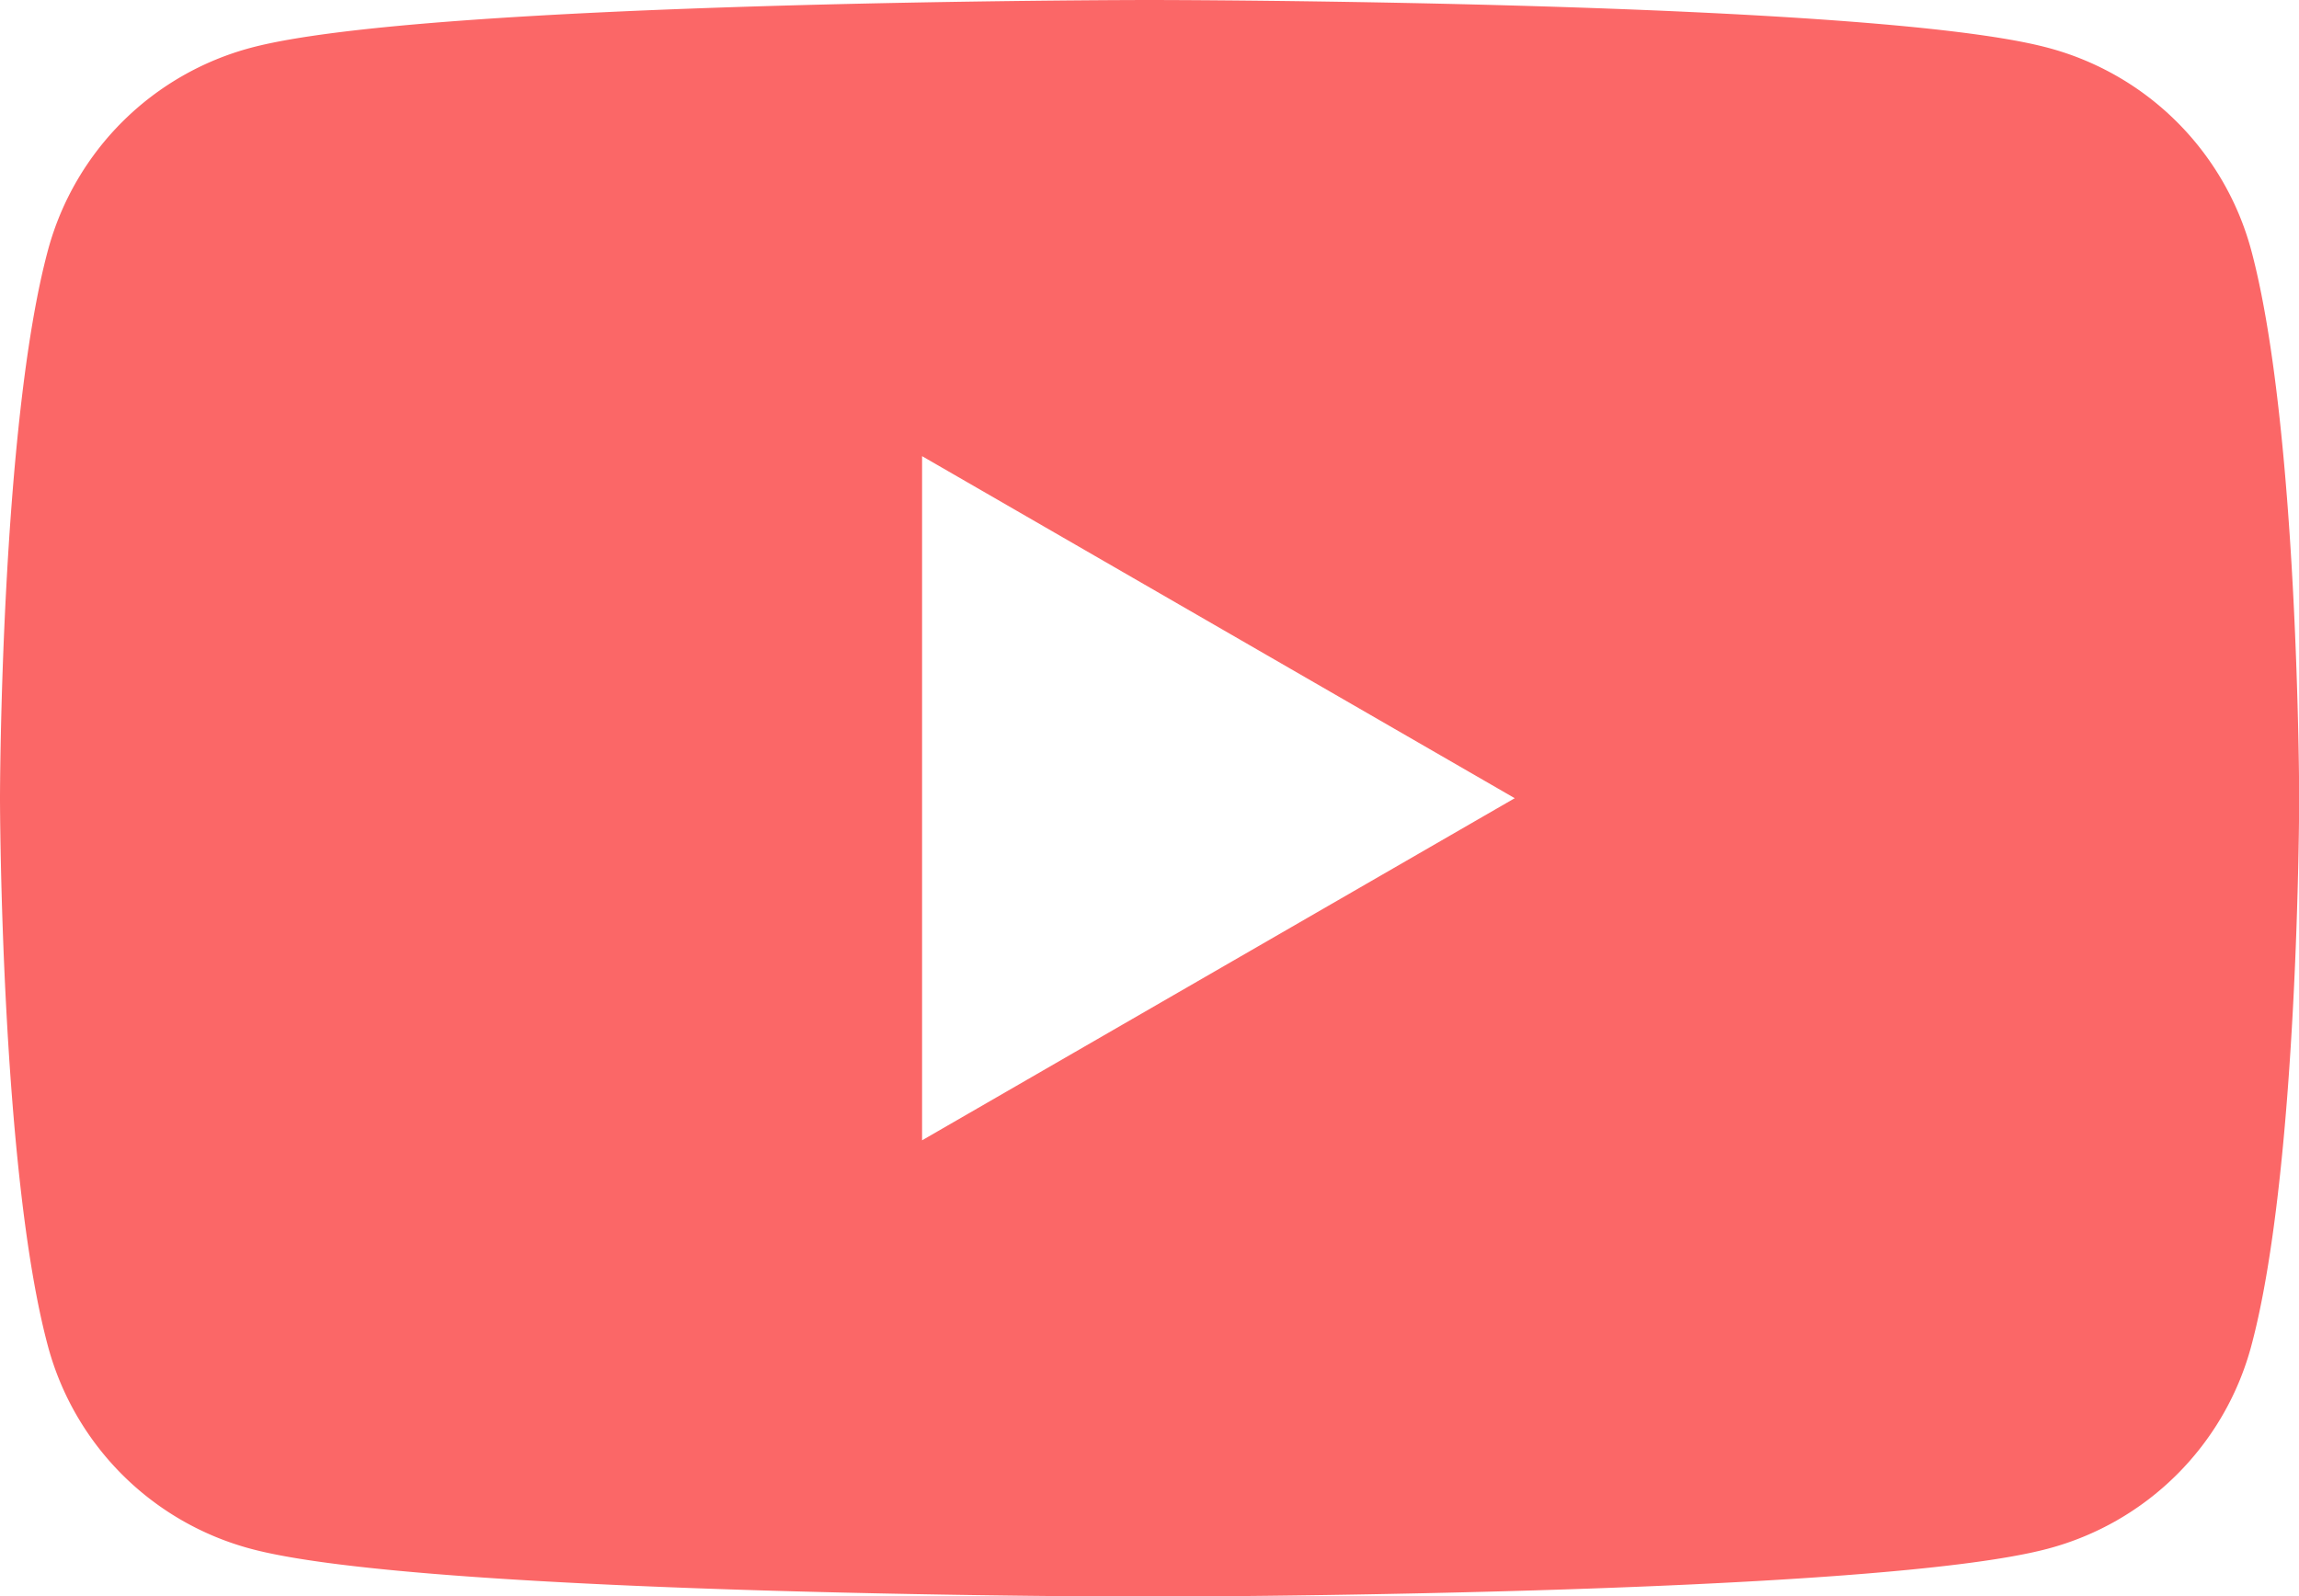 <svg xmlns="http://www.w3.org/2000/svg" width="38.147" height="26.496" viewBox="0 0 38.147 26.496">
  <path id="logo_youtube" d="M19.074,26.5c-.119,0-11.963-.009-14.9-.791A4.759,4.759,0,0,1,.8,22.359C.009,19.441,0,13.31,0,13.248S.009,7.055.8,4.137A4.76,4.76,0,0,1,4.17.791C7.111.009,18.955,0,19.074,0s11.963.009,14.9.791A4.758,4.758,0,0,1,37.35,4.137c.788,2.918.8,9.05.8,9.111s-.009,6.193-.8,9.111a4.757,4.757,0,0,1-3.373,3.346C31.036,26.487,19.193,26.5,19.074,26.5ZM15.3,7.571V18.926l9.834-5.678L15.3,7.571Z" fill="#fb6767"/>
</svg>
